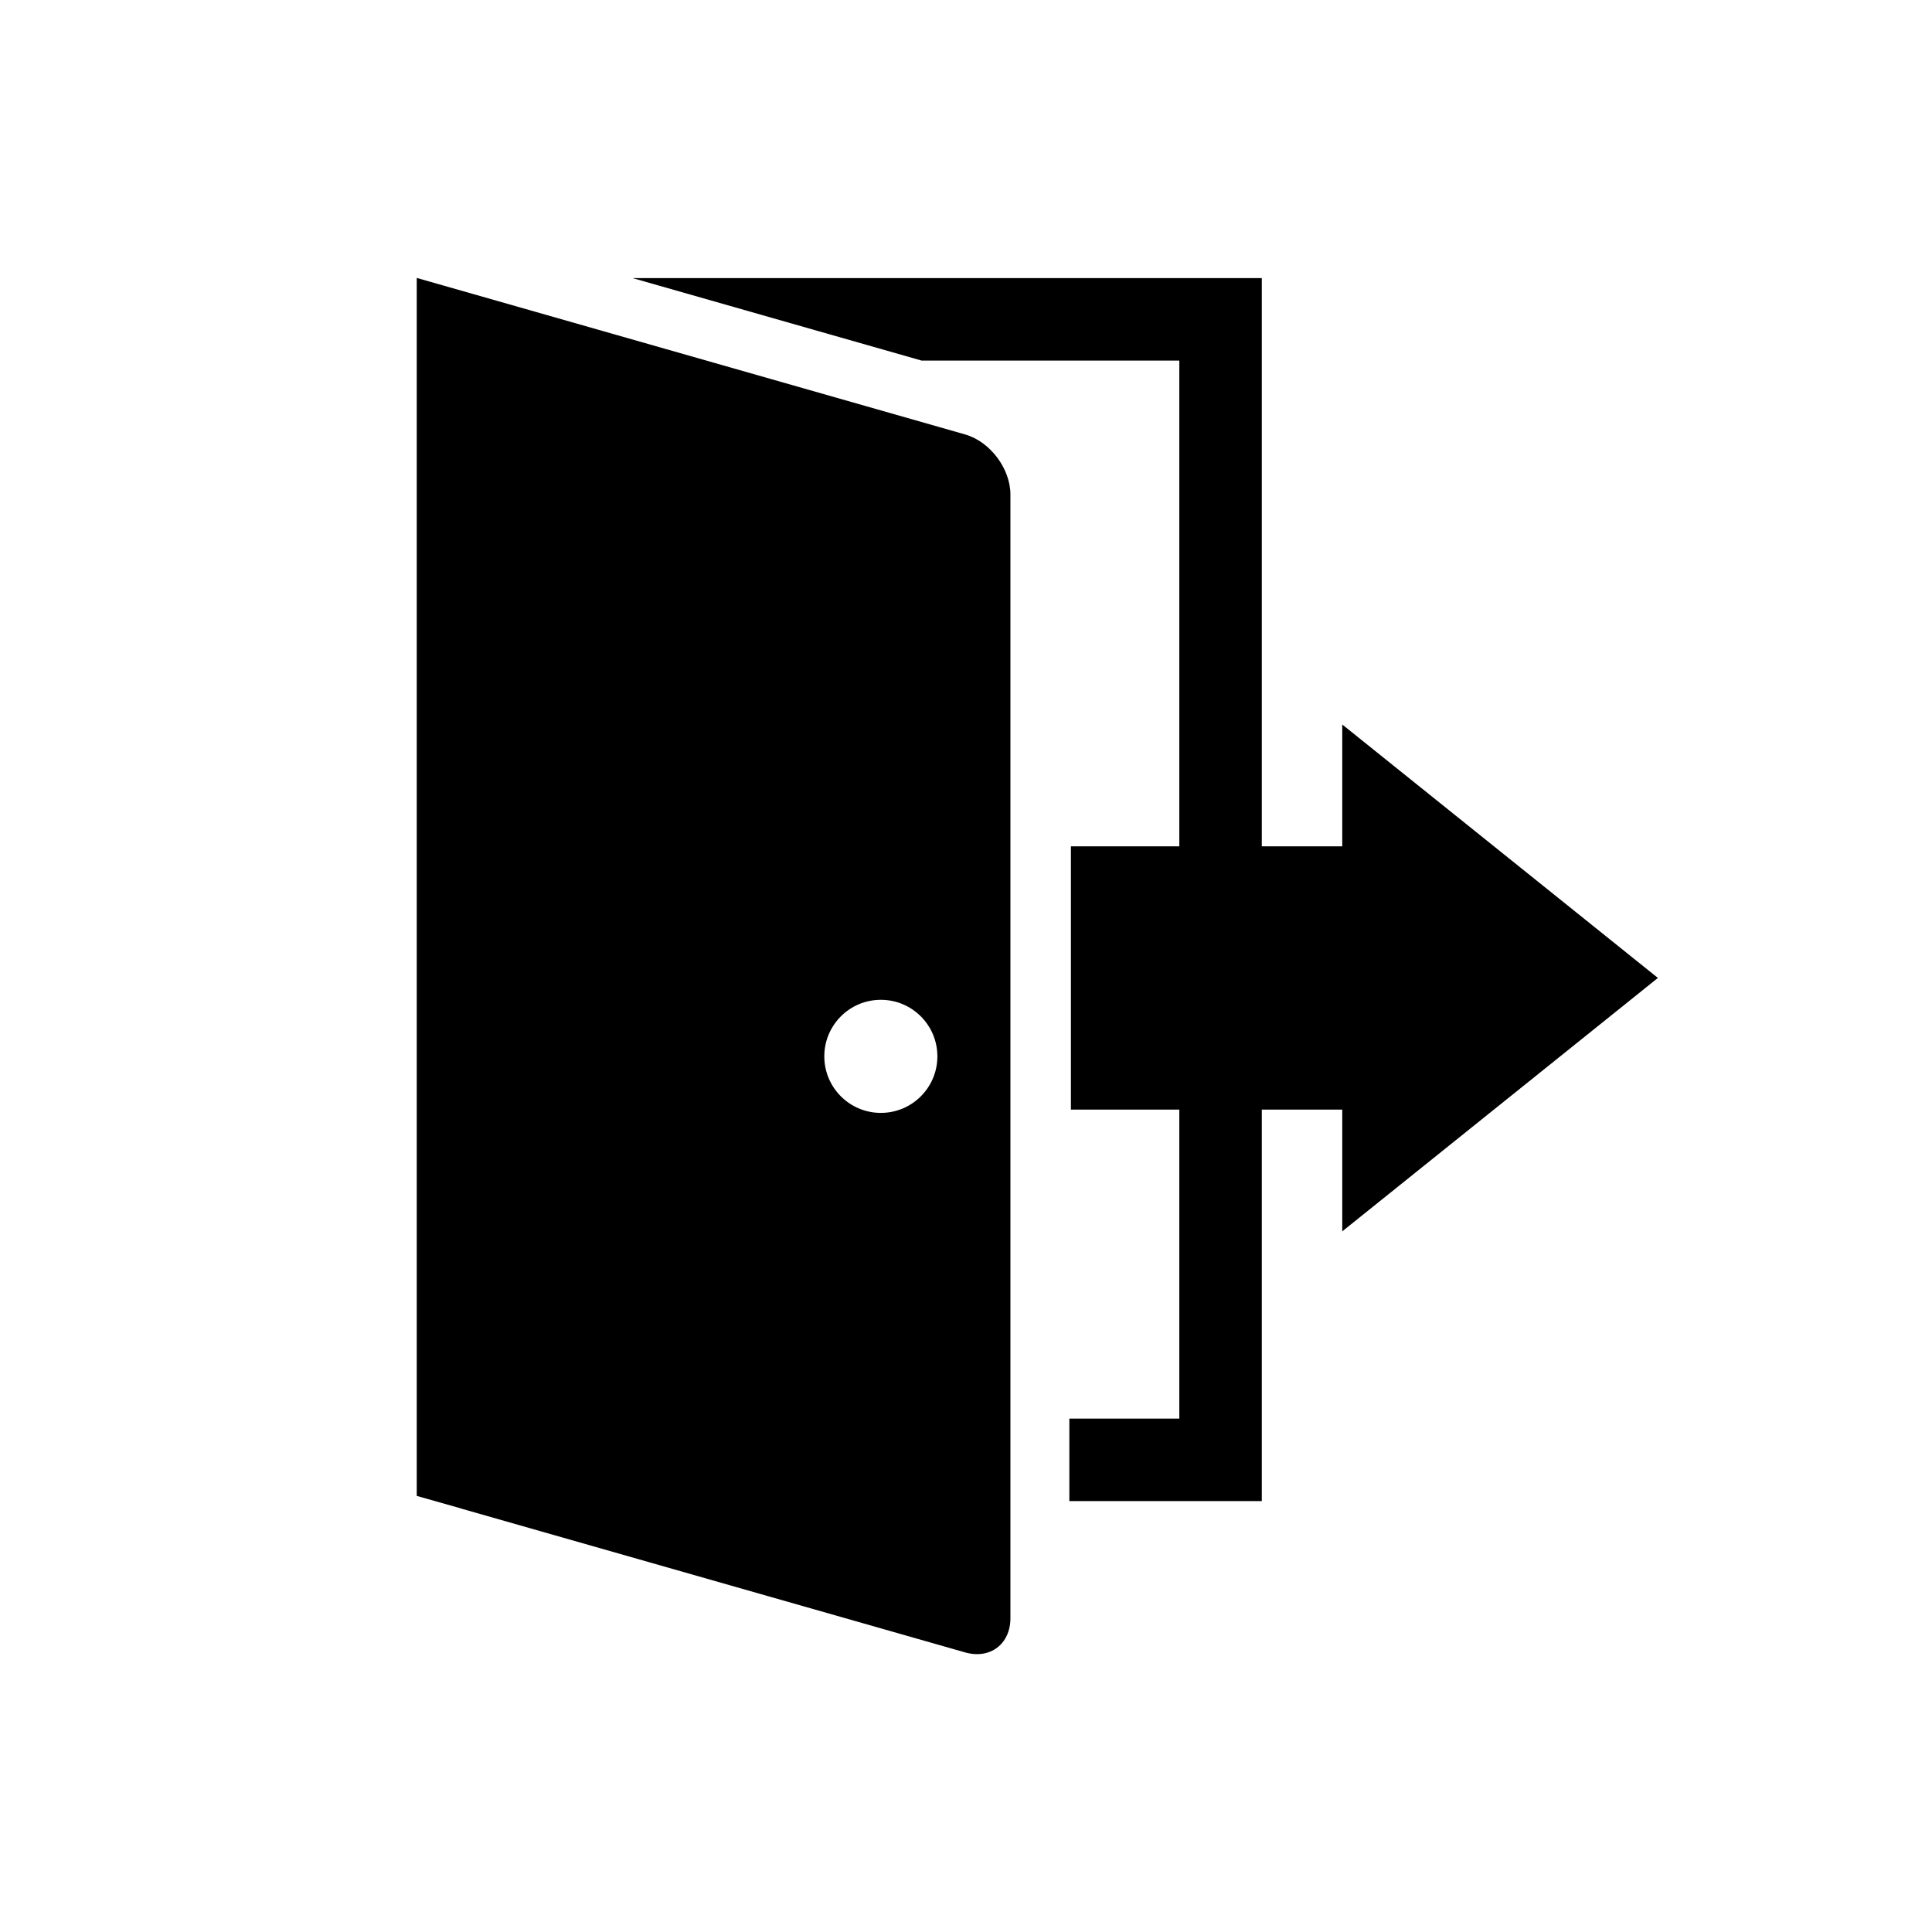<?xml version="1.0" encoding="UTF-8" standalone="no"?>
<svg xmlns="http://www.w3.org/2000/svg" version="1.1" id="svg1" viewBox="0 0 1066.667 1066.667" width="100%" height="100%" overflow="visible">
  <g id="g1" style="stroke:none;fill:currentColor;">
    <path d="M 590.398,783.232 H 651.108 V 199.082 H 508.83 L 349.284,153.548 H 696.643 V 828.765 H 590.398 Z"></path>
    <path d="m 0,0 c -12.934,0 -23.418,10.484 -23.418,23.418 0,12.934 10.484,23.418 23.418,23.418               12.933,0 23.417,-10.484 23.417,-23.418 C 23.417,10.484 12.933,0 0,0               m -34.901,281.003 c -10.321,-2.945 -18.766,-14.138 -18.766,-24.871 v -465.428               c 0,-10.732 8.445,-17.104 18.766,-14.159 l 208.357,59.464               c 0.198,0.056 0.39,0.137 0.588,0.199 l 18.177,5.156 v 504.461 z" transform="matrix(-1.333,0,0,-1.333,486.318,614.434)"></path>
    <rect width="200.164" height="145.349" x="591.255" y="467.266"></rect>
    <path d="M -608.172,-51.169 -782.261,49.342 V -151.679 Z" transform="matrix(1.001,0,0,1.392,1524.114,611.147)"></path>
  </g>
</svg>
